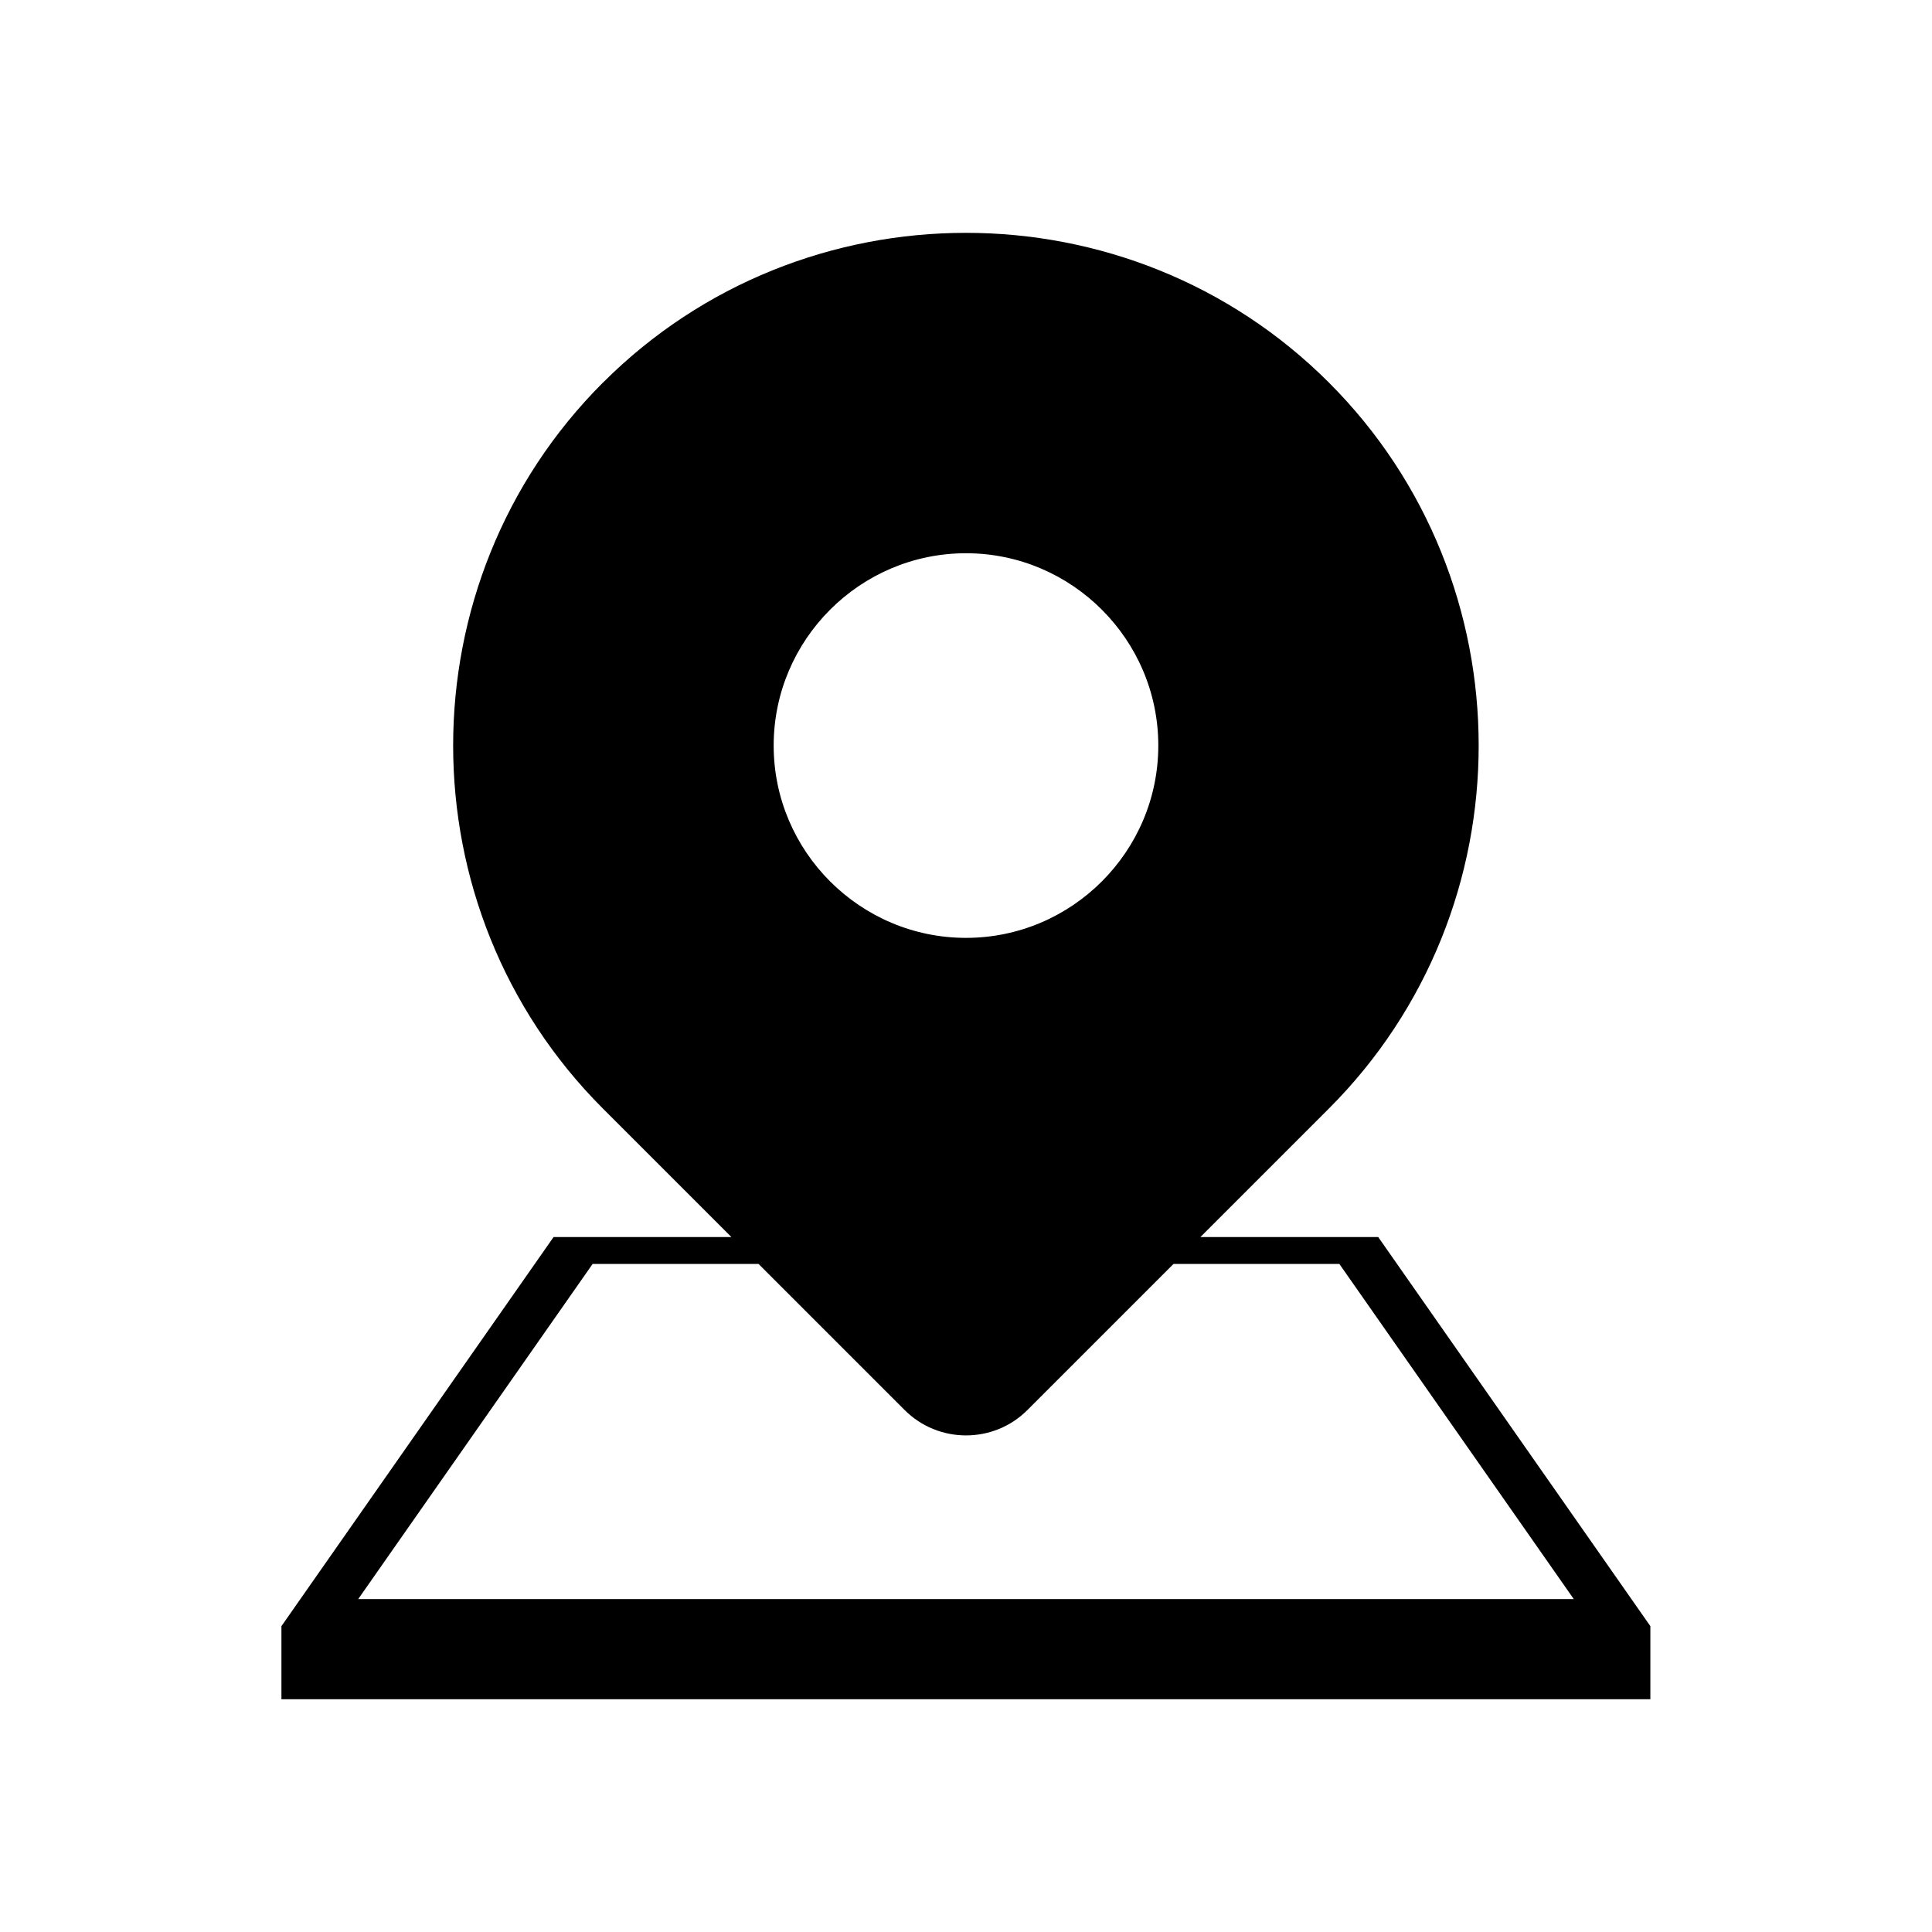 <?xml version="1.0" encoding="UTF-8"?>
<!-- The Best Svg Icon site in the world: iconSvg.co, Visit us! https://iconsvg.co -->
<svg fill="#000000" width="800px" height="800px" version="1.1" viewBox="144 144 512 512" xmlns="http://www.w3.org/2000/svg">
 <path d="m303.8 245.39c52.914-52.914 139.46-52.914 192.38 0 52.914 52.914 52.914 139.46 0 192.38l-34.055 34.055h47.113l72.125 103.12v19.375h-362.78v-19.375l72.125-103.12h47.113l-34.055-34.055c-52.902-52.902-52.902-139.46 0-192.36zm151.18 233.58-38.707 38.707c-8.949 8.961-23.578 8.961-32.527 0l-38.723-38.723h-43.969l-62.121 88.812h322.13l-62.121-88.812h-43.969zm-54.984-86.426c28.066 0 50.965-22.898 50.965-50.965 0-28.066-22.898-50.965-50.965-50.965-28.066 0-50.965 22.898-50.965 50.965 0 28.066 22.898 50.965 50.965 50.965z" fill-rule="evenodd"/>
</svg>